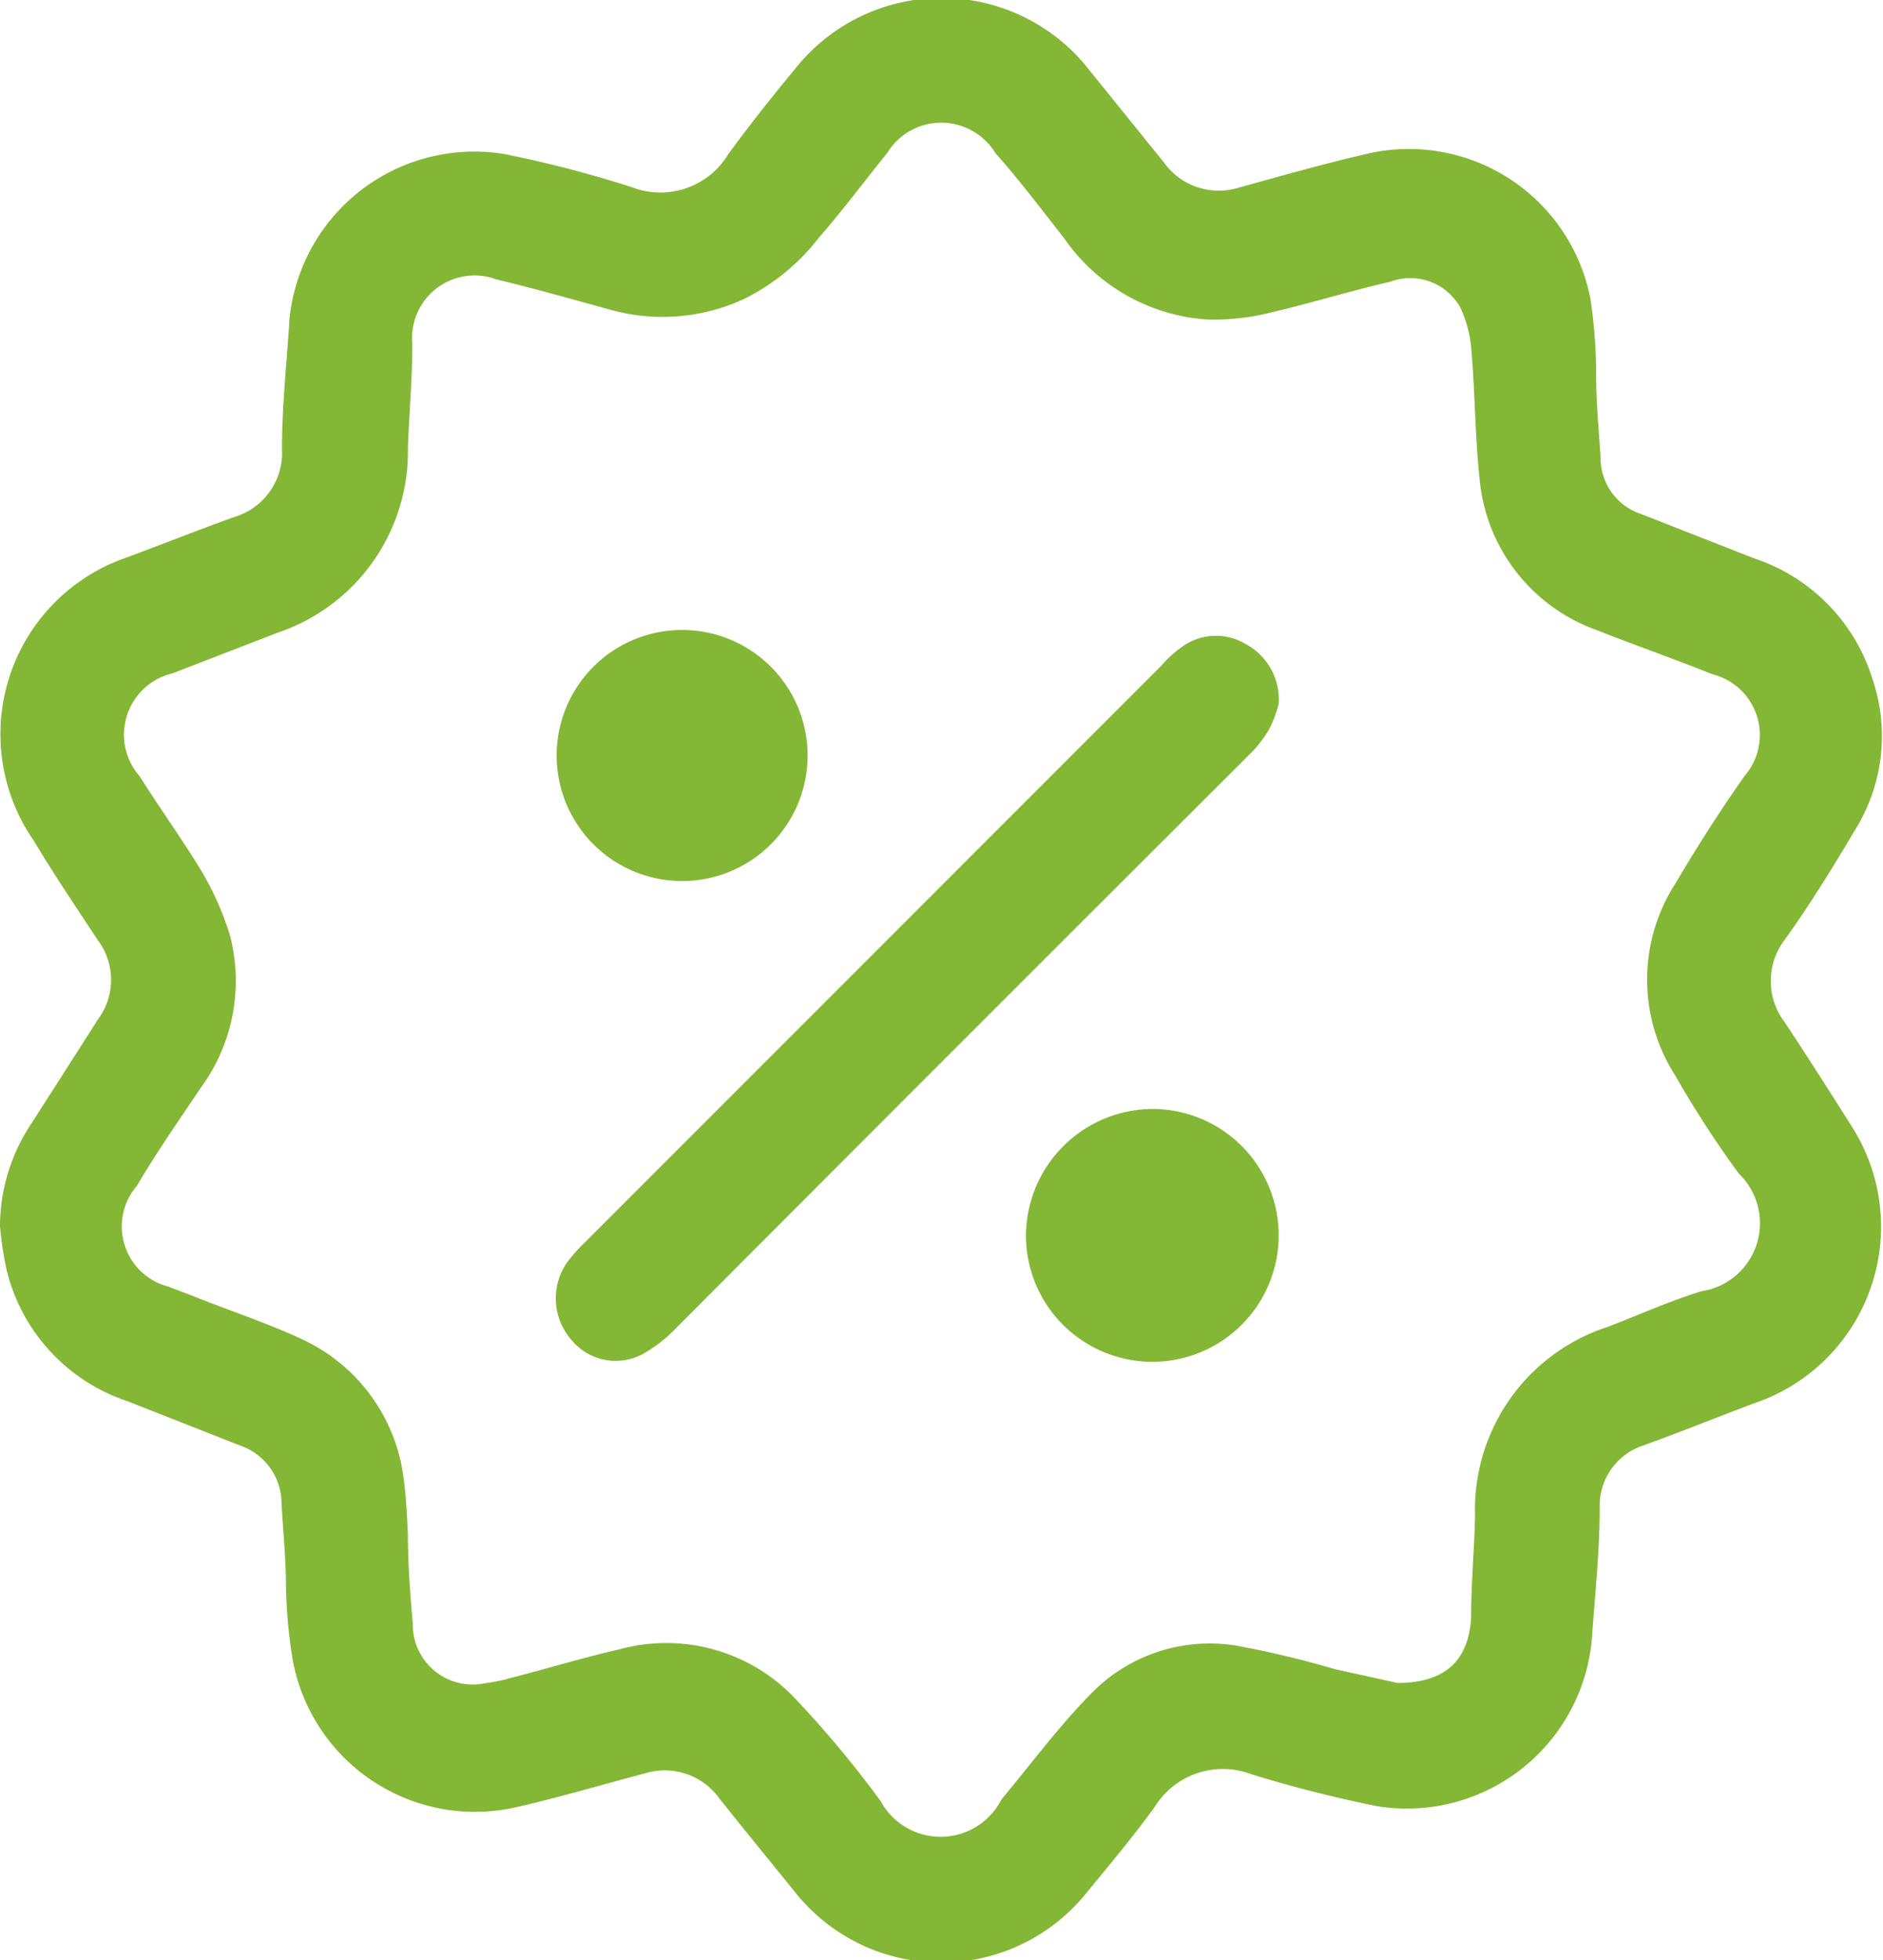 <?xml version="1.0" encoding="UTF-8"?> <svg xmlns="http://www.w3.org/2000/svg" viewBox="0 0 42.47 44.19"><defs><style>.cls-1{fill:#83b735;}</style></defs><title>Zasób 3</title><g id="Warstwa_2" data-name="Warstwa 2"><g id="Warstwa_1-2" data-name="Warstwa 1"><path class="cls-1" d="M0,27.64a4.19,4.19,0,0,1,.72-2.33c.5-.78,1-1.56,1.49-2.33a1.49,1.49,0,0,0,0-1.78c-.49-.74-1-1.5-1.45-2.25a4.21,4.21,0,0,1,2.12-6.39c.8-.3,1.59-.61,2.39-.9a1.51,1.51,0,0,0,1.09-1.54c0-1,.11-1.95.17-2.93a4.19,4.19,0,0,1,4.83-3.72,26.09,26.09,0,0,1,2.89.75,1.79,1.79,0,0,0,2.18-.75c.49-.67,1-1.31,1.57-2a4.22,4.22,0,0,1,6.48,0l1.77,2.19a1.52,1.52,0,0,0,1.69.57c.94-.26,1.89-.53,2.84-.75a4.17,4.17,0,0,1,5.09,3.25A11.52,11.52,0,0,1,36,8.45c0,.62.06,1.24.1,1.86a1.33,1.33,0,0,0,.92,1.28l2.55,1a4.16,4.16,0,0,1,2.66,2.71,4,4,0,0,1-.39,3.41c-.5.84-1,1.66-1.59,2.48a1.53,1.53,0,0,0,0,1.85c.51.77,1,1.54,1.5,2.33a4.2,4.2,0,0,1-2.2,6.27c-.82.31-1.64.64-2.47.94a1.43,1.43,0,0,0-1,1.41c0,1-.11,2-.18,3a4.19,4.19,0,0,1-4.83,3.73A29,29,0,0,1,28.23,40a1.81,1.81,0,0,0-2.19.74c-.5.69-1.05,1.34-1.59,2a4.21,4.21,0,0,1-6.45,0c-.59-.73-1.19-1.46-1.77-2.19a1.52,1.52,0,0,0-1.69-.57c-.95.25-1.89.53-2.85.75A4.18,4.18,0,0,1,6.6,37.41a11.52,11.52,0,0,1-.15-1.67c0-.62-.07-1.24-.1-1.86a1.38,1.38,0,0,0-.93-1.29l-2.54-1a4.15,4.15,0,0,1-2.74-3A8,8,0,0,1,0,27.64Zm31.52,10.3c1.09,0,1.6-.52,1.66-1.46,0-.76.07-1.53.09-2.29a4.33,4.33,0,0,1,3-4.28c.7-.27,1.39-.58,2.1-.8a1.55,1.55,0,0,0,.85-2.65,23.41,23.41,0,0,1-1.44-2.22,4,4,0,0,1,0-4.31c.49-.83,1-1.63,1.57-2.44a1.41,1.41,0,0,0-.73-2.29c-.87-.35-1.76-.66-2.62-1a4,4,0,0,1-2.63-3.42c-.1-.94-.1-1.9-.18-2.84a2.74,2.74,0,0,0-.25-1,1.29,1.29,0,0,0-1.58-.59c-.91.21-1.81.49-2.72.7a5.14,5.14,0,0,1-1.46.15A4.27,4.27,0,0,1,24,5.37c-.51-.65-1-1.3-1.55-1.92a1.43,1.43,0,0,0-2.44,0c-.52.64-1,1.29-1.55,1.92a4.84,4.84,0,0,1-1.7,1.38A4.38,4.38,0,0,1,13.83,7c-.88-.24-1.75-.49-2.63-.7A1.41,1.41,0,0,0,9.3,7.75c0,.78-.07,1.55-.1,2.33a4.31,4.31,0,0,1-2.93,4.18l-2.38.92a1.42,1.42,0,0,0-.74,2.32c.43.68.9,1.34,1.31,2a6.59,6.59,0,0,1,.73,1.6,4.07,4.07,0,0,1-.66,3.42c-.49.73-1,1.46-1.44,2.21A1.4,1.4,0,0,0,3.78,29l.53.2c.84.34,1.71.62,2.52,1A4,4,0,0,1,9.1,33.3c.06.43.08.86.1,1.3,0,.66.05,1.32.11,2a1.35,1.35,0,0,0,1.61,1.35,4.12,4.12,0,0,0,.59-.12c.82-.21,1.64-.46,2.47-.65a4,4,0,0,1,4,1.16,24,24,0,0,1,1.88,2.26,1.54,1.54,0,0,0,2.71,0,.76.76,0,0,1,.08-.11c.64-.77,1.25-1.59,1.95-2.3a3.73,3.73,0,0,1,3.29-1.09,21.68,21.68,0,0,1,2.22.53Z"></path><path class="cls-1" d="M28.84,15.87a2.73,2.73,0,0,1-.22.58,2.76,2.76,0,0,1-.45.57q-6.5,6.48-13,13a3.11,3.11,0,0,1-.58.45,1.29,1.29,0,0,1-1.69-.25,1.42,1.42,0,0,1-.11-1.76A3.69,3.69,0,0,1,13.2,28l13-13a2.43,2.43,0,0,1,.41-.38,1.3,1.3,0,0,1,1.47-.11A1.42,1.42,0,0,1,28.84,15.87Z"></path><path class="cls-1" d="M26,25a2.85,2.85,0,1,1-2.86,2.85A2.87,2.87,0,0,1,26,25Z"></path><path class="cls-1" d="M18.21,17.2a2.83,2.83,0,0,1-5.65,0,2.83,2.83,0,1,1,5.65,0Z"></path></g></g></svg> 